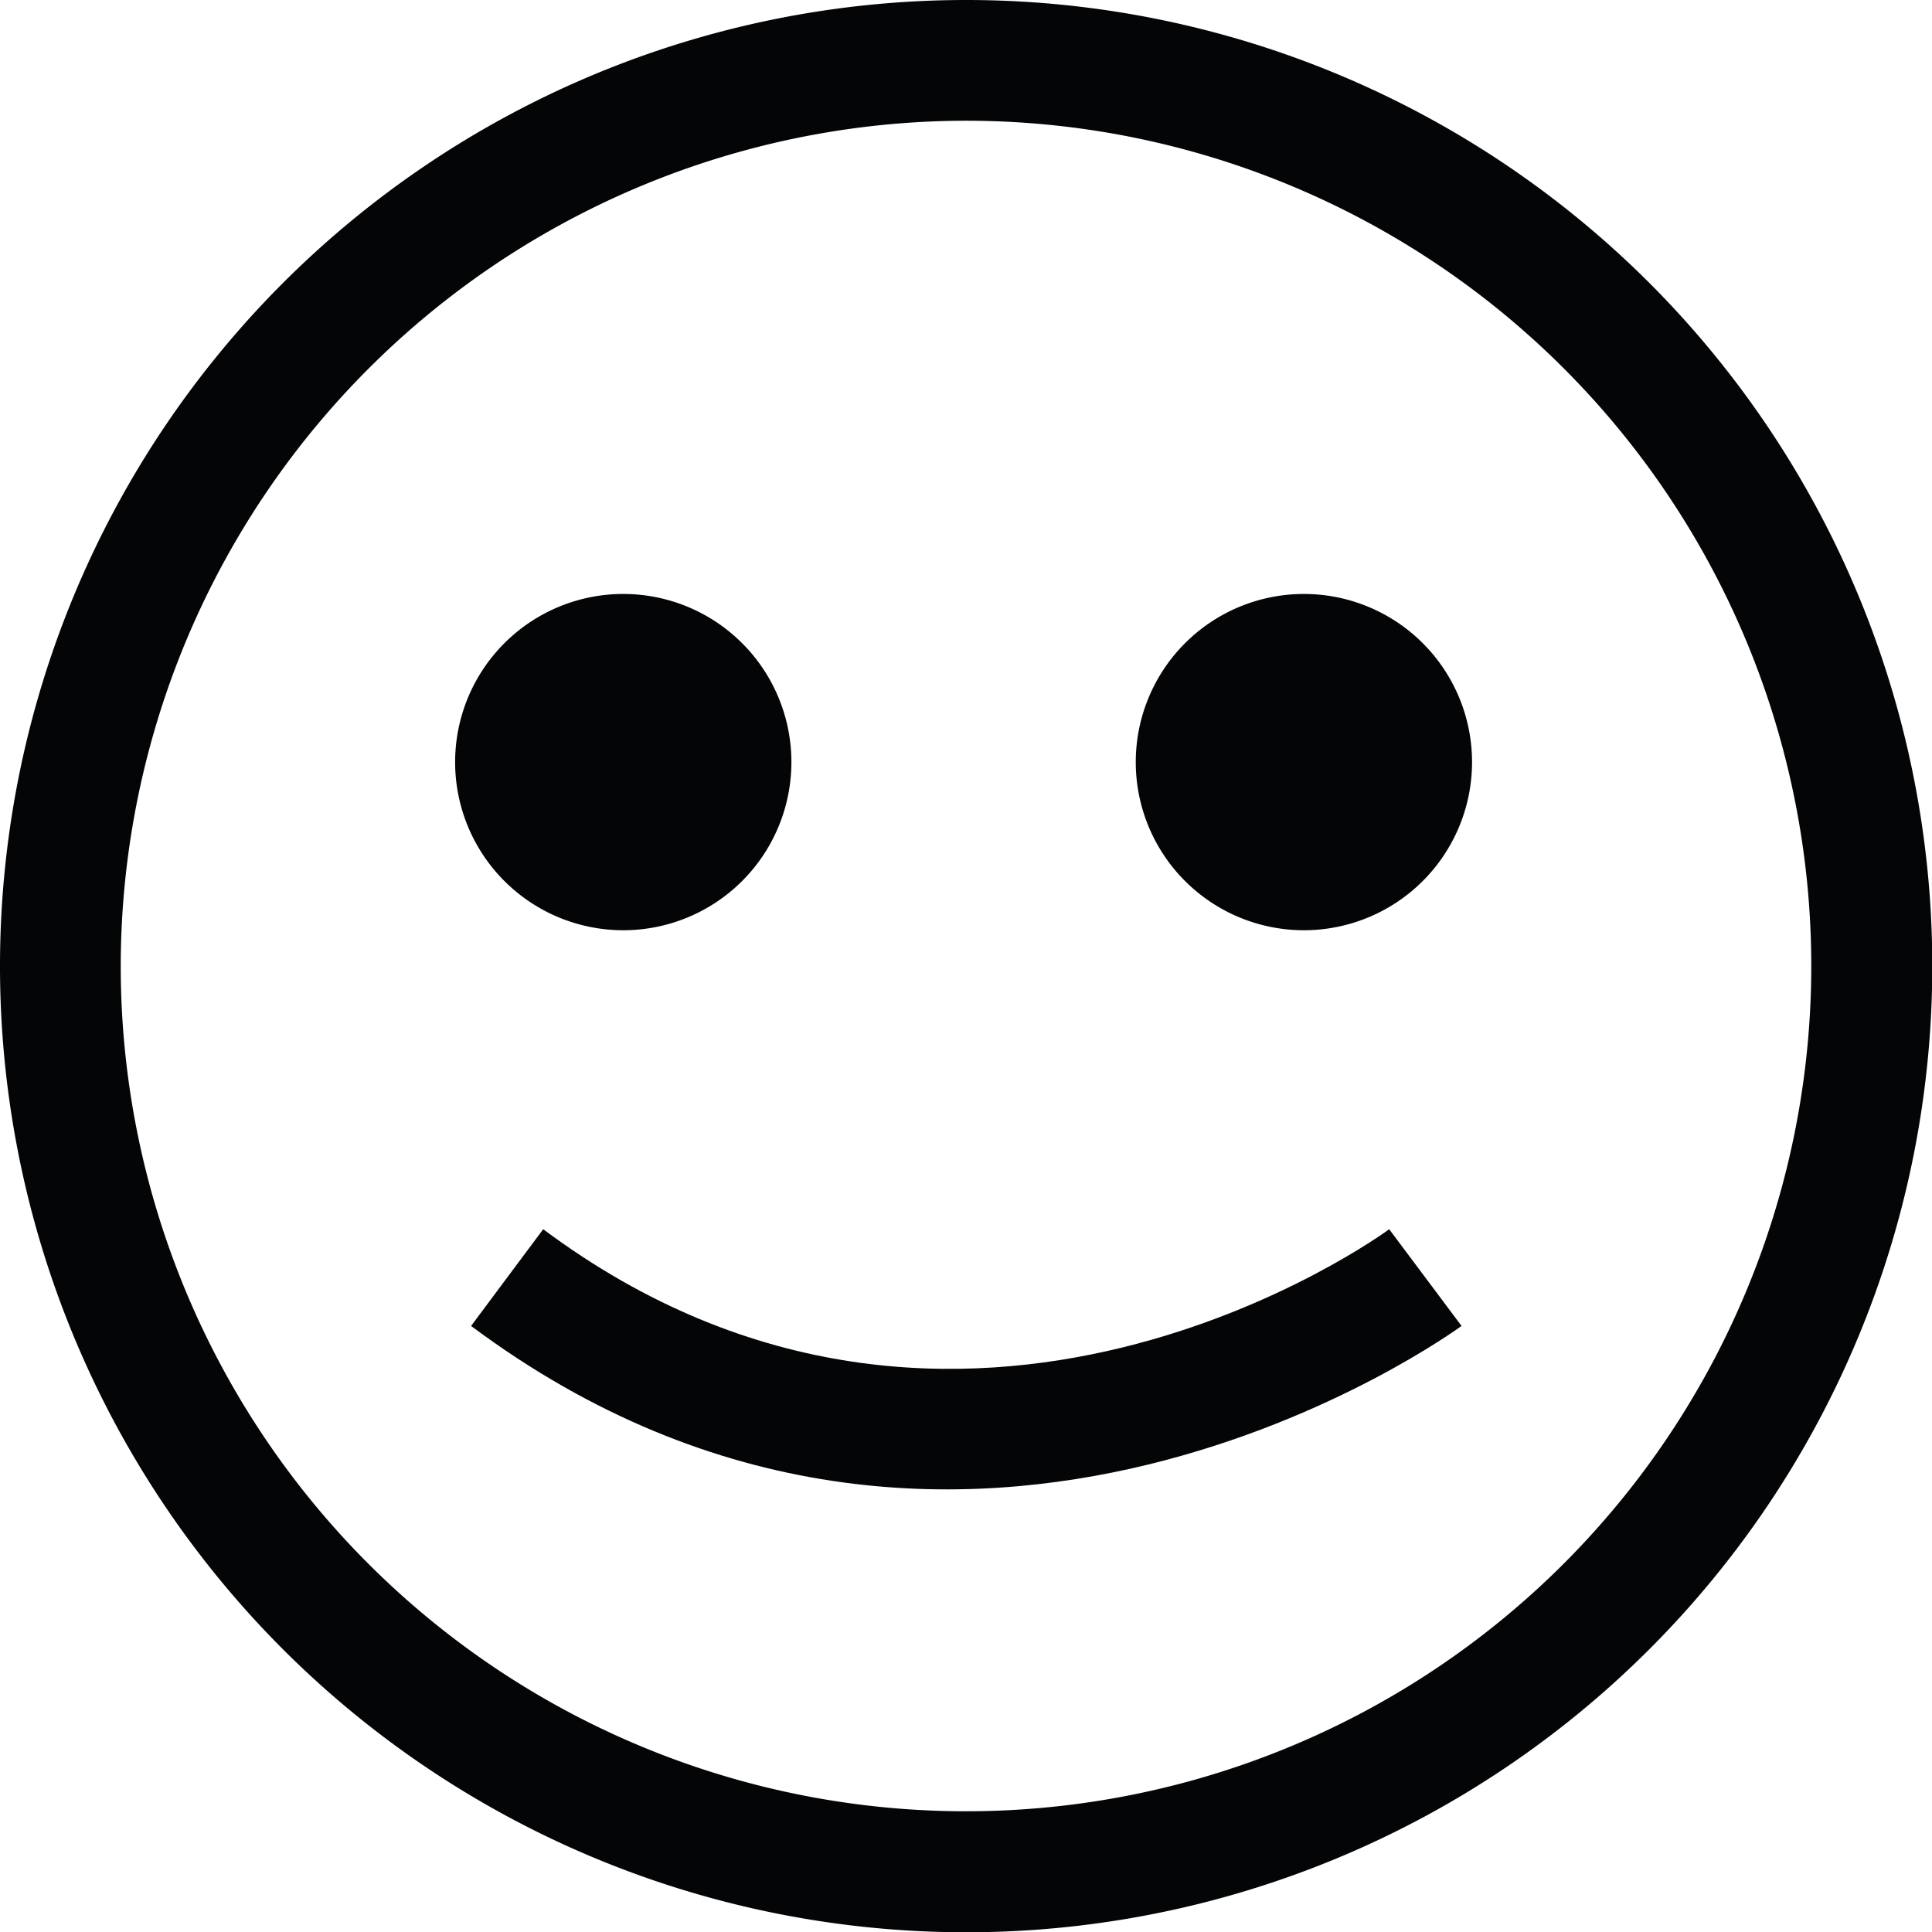 <svg xmlns="http://www.w3.org/2000/svg" xmlns:xlink="http://www.w3.org/1999/xlink" id="Raggruppa_77" data-name="Raggruppa 77" width="55.592" height="55.592" viewBox="0 0 55.592 55.592"><defs><clipPath id="clip-path"><rect id="Rettangolo_32" data-name="Rettangolo 32" width="55.592" height="55.593" fill="none"></rect></clipPath></defs><g id="Raggruppa_79" data-name="Raggruppa 79" transform="translate(0 0)" clip-path="url(#clip-path)"><path id="Tracciato_7" data-name="Tracciato 7" d="M27.8,3.474A24.322,24.322,0,1,1,3.474,27.8,24.349,24.349,0,0,1,27.8,3.474M27.8,0a27.8,27.8,0,1,0,27.8,27.8A27.795,27.795,0,0,0,27.8,0" transform="translate(0 0)" fill="#040506"></path><path id="Tracciato_8" data-name="Tracciato 8" d="M26.367,26.621a4.838,4.838,0,1,1-4.838-4.838,4.838,4.838,0,0,1,4.838,4.838" transform="translate(-3.595 -4.692)" fill="#040506"></path><path id="Tracciato_9" data-name="Tracciato 9" d="M51.327,26.621a4.838,4.838,0,1,1-4.838-4.838,4.838,4.838,0,0,1,4.838,4.838" transform="translate(-8.97 -4.692)" fill="#040506"></path><path id="Tracciato_10" data-name="Tracciato 10" d="M19.351,45.079c12.053,8.994,24.22.094,24.343,0l2.082,2.783c-.142.1-14.386,10.532-28.5,0Z" transform="translate(-3.721 -9.709)" fill="#040506"></path></g></svg>